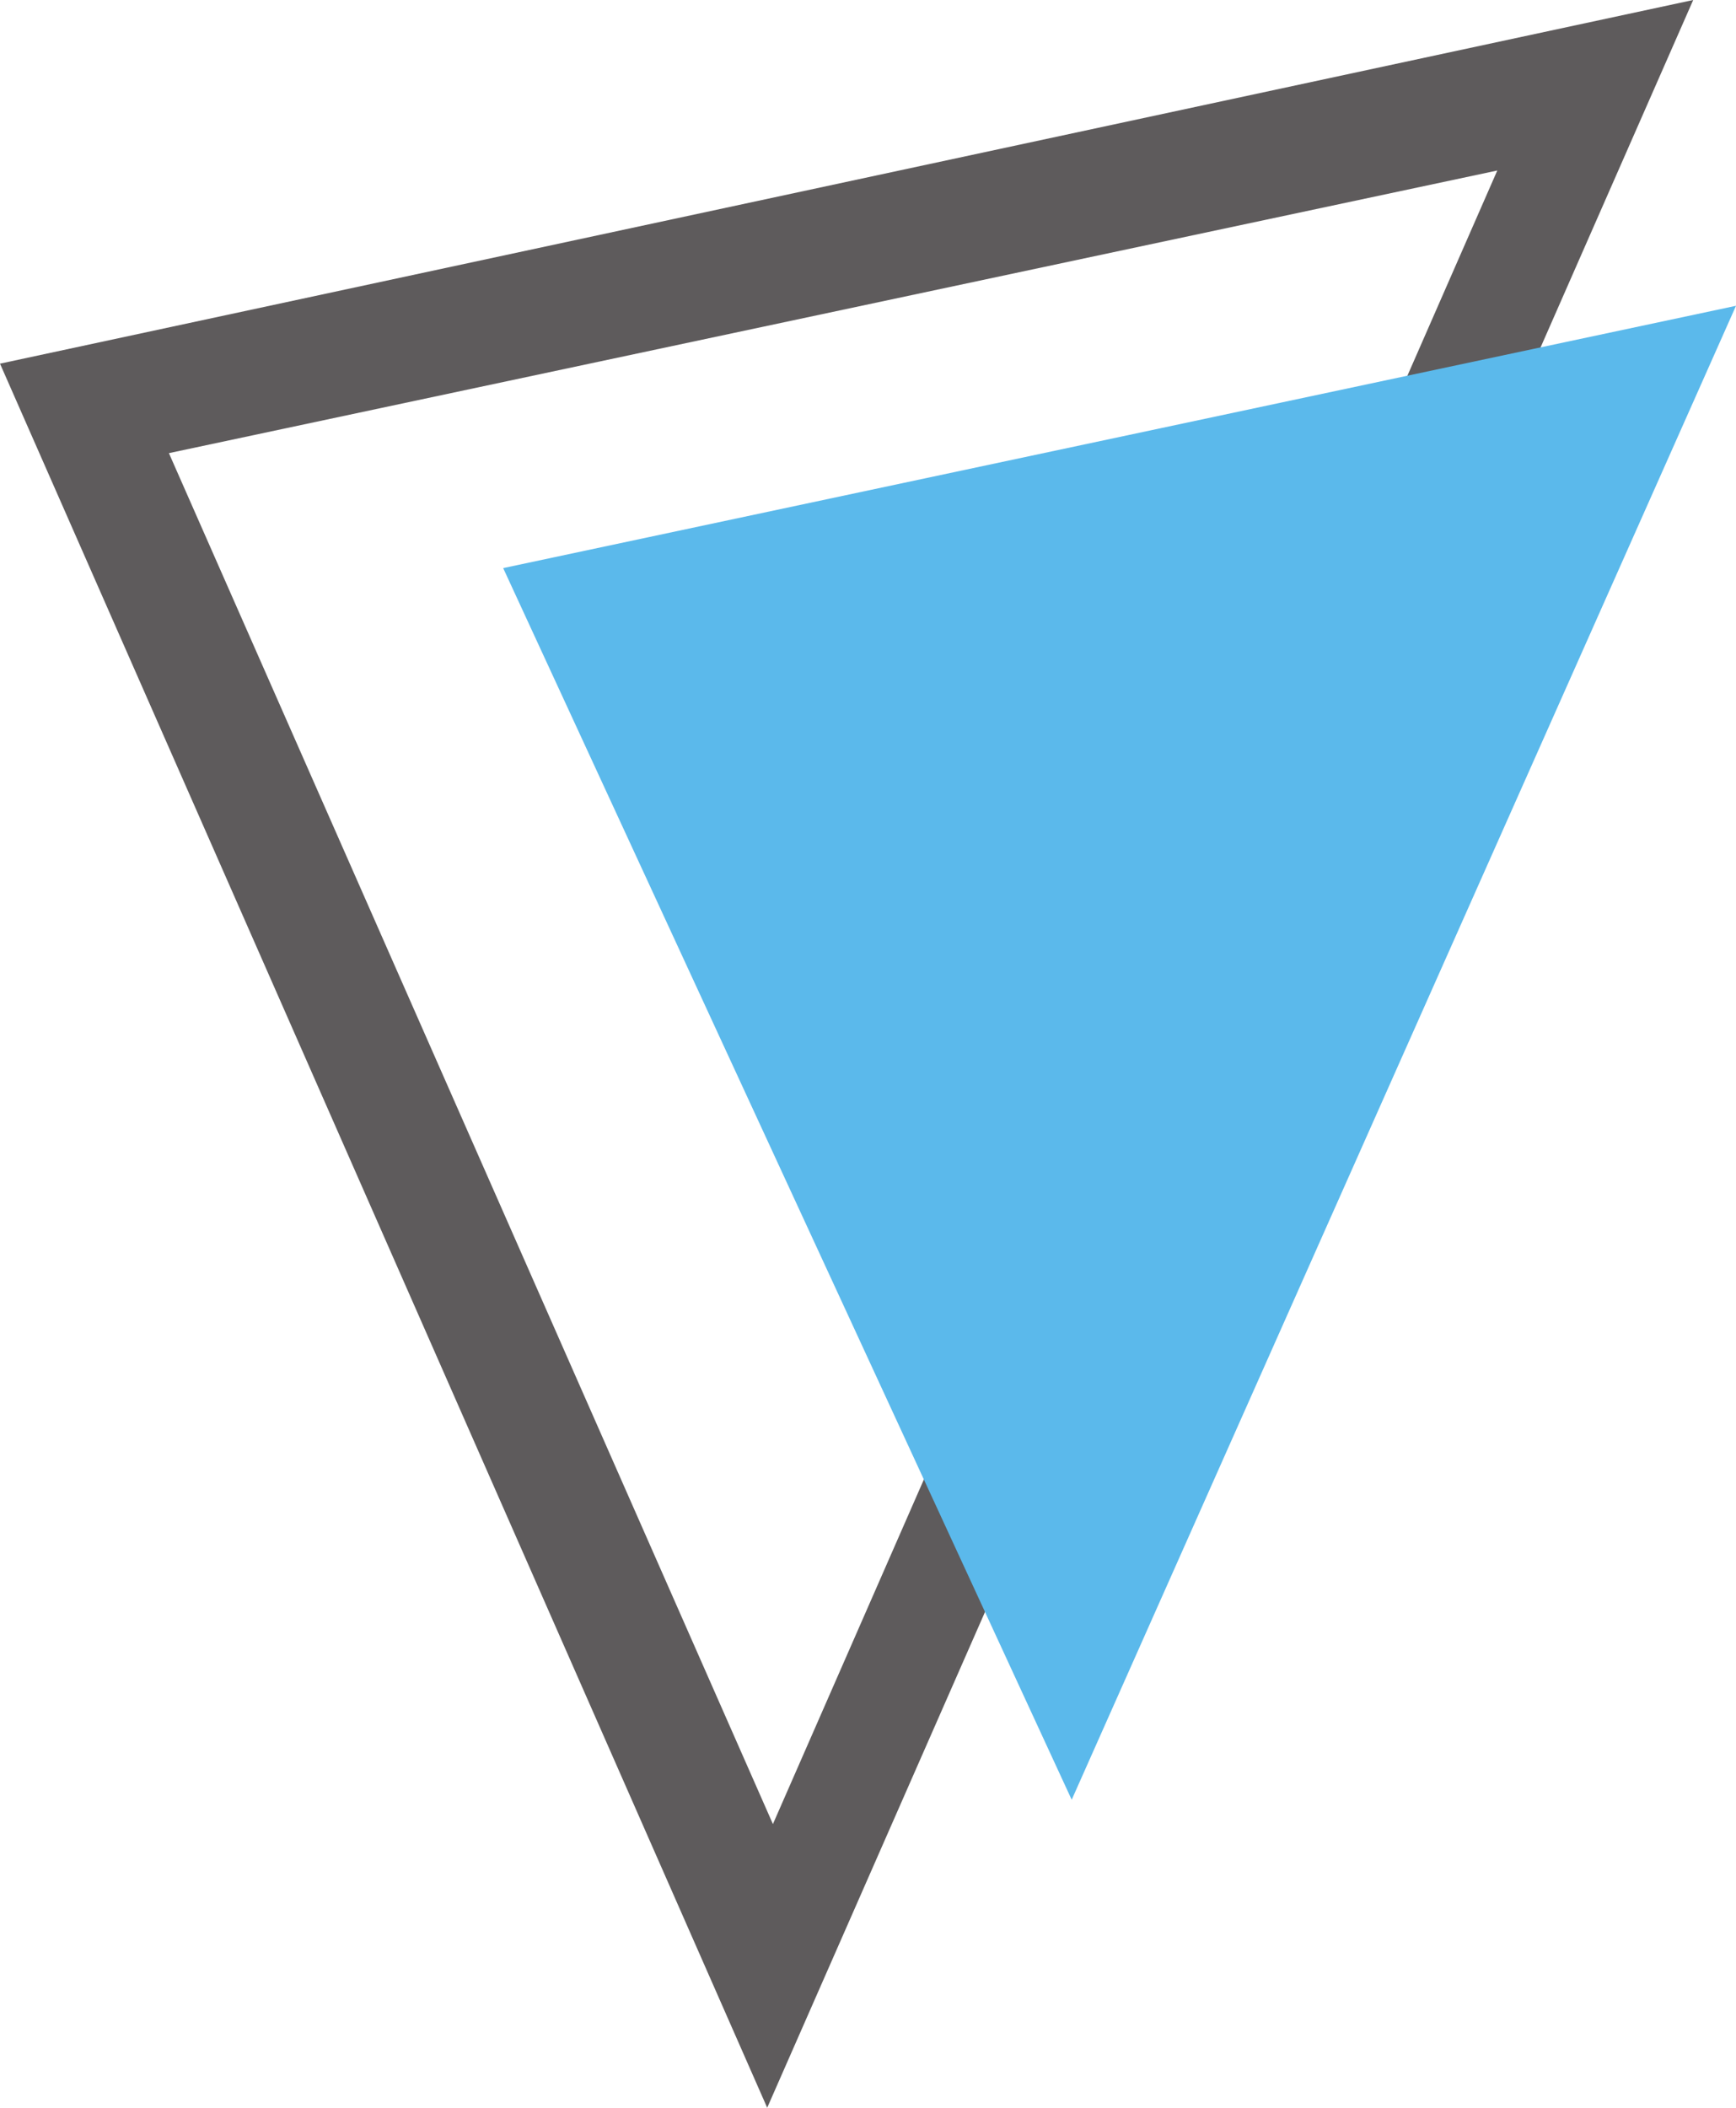 <?xml version="1.0" encoding="UTF-8" standalone="no"?>
<svg
   xmlns:dc="http://purl.org/dc/elements/1.1/"
   xmlns:cc="http://creativecommons.org/ns#"
   xmlns:rdf="http://www.w3.org/1999/02/22-rdf-syntax-ns#"
   xmlns:svg="http://www.w3.org/2000/svg"
   xmlns="http://www.w3.org/2000/svg"
   xmlns:sodipodi="http://sodipodi.sourceforge.net/DTD/sodipodi-0.dtd"
   xmlns:inkscape="http://www.inkscape.org/namespaces/inkscape"
   width="55.54"
   height="67.417"
   version="1.1"
   id="svg6"
   sodipodi:docname="org-amcon2.svg"
   inkscape:version="0.92.4 (5da689c313, 2019-01-14)">
  <defs
     id="defs10" />
  <sodipodi:namedview
     pagecolor="#ffffff"
     bordercolor="#666666"
     borderopacity="1"
     objecttolerance="10"
     gridtolerance="10"
     guidetolerance="10"
     inkscape:pageopacity="0"
     inkscape:pageshadow="2"
     inkscape:window-width="2560"
     inkscape:window-height="1377"
     id="namedview8"
     showgrid="false"
     fit-margin-top="0"
     fit-margin-left="0"
     fit-margin-right="0"
     fit-margin-bottom="0"
     inkscape:zoom="7.0470913"
     inkscape:cx="95.157604"
     inkscape:cy="26.313408"
     inkscape:window-x="1912"
     inkscape:window-y="-8"
     inkscape:window-maximized="1"
     inkscape:current-layer="svg6" />
  <path
     d="M 47.903,5.454 24.728,58.344 5.404,14.494 M 0,11.632 24.545,67.417 54.171,0 Z"
     id="path2"
     inkscape:connector-curvature="0"
     style="fill:#5e5b5c"
     sodipodi:nodetypes="ccccccc" />
  <path
     d="m 55.54,9.781 -39.442,8.39 18.189,39.395 z"
     id="path4"
     inkscape:connector-curvature="0"
     style="fill:#5bb9eb" />
</svg>
